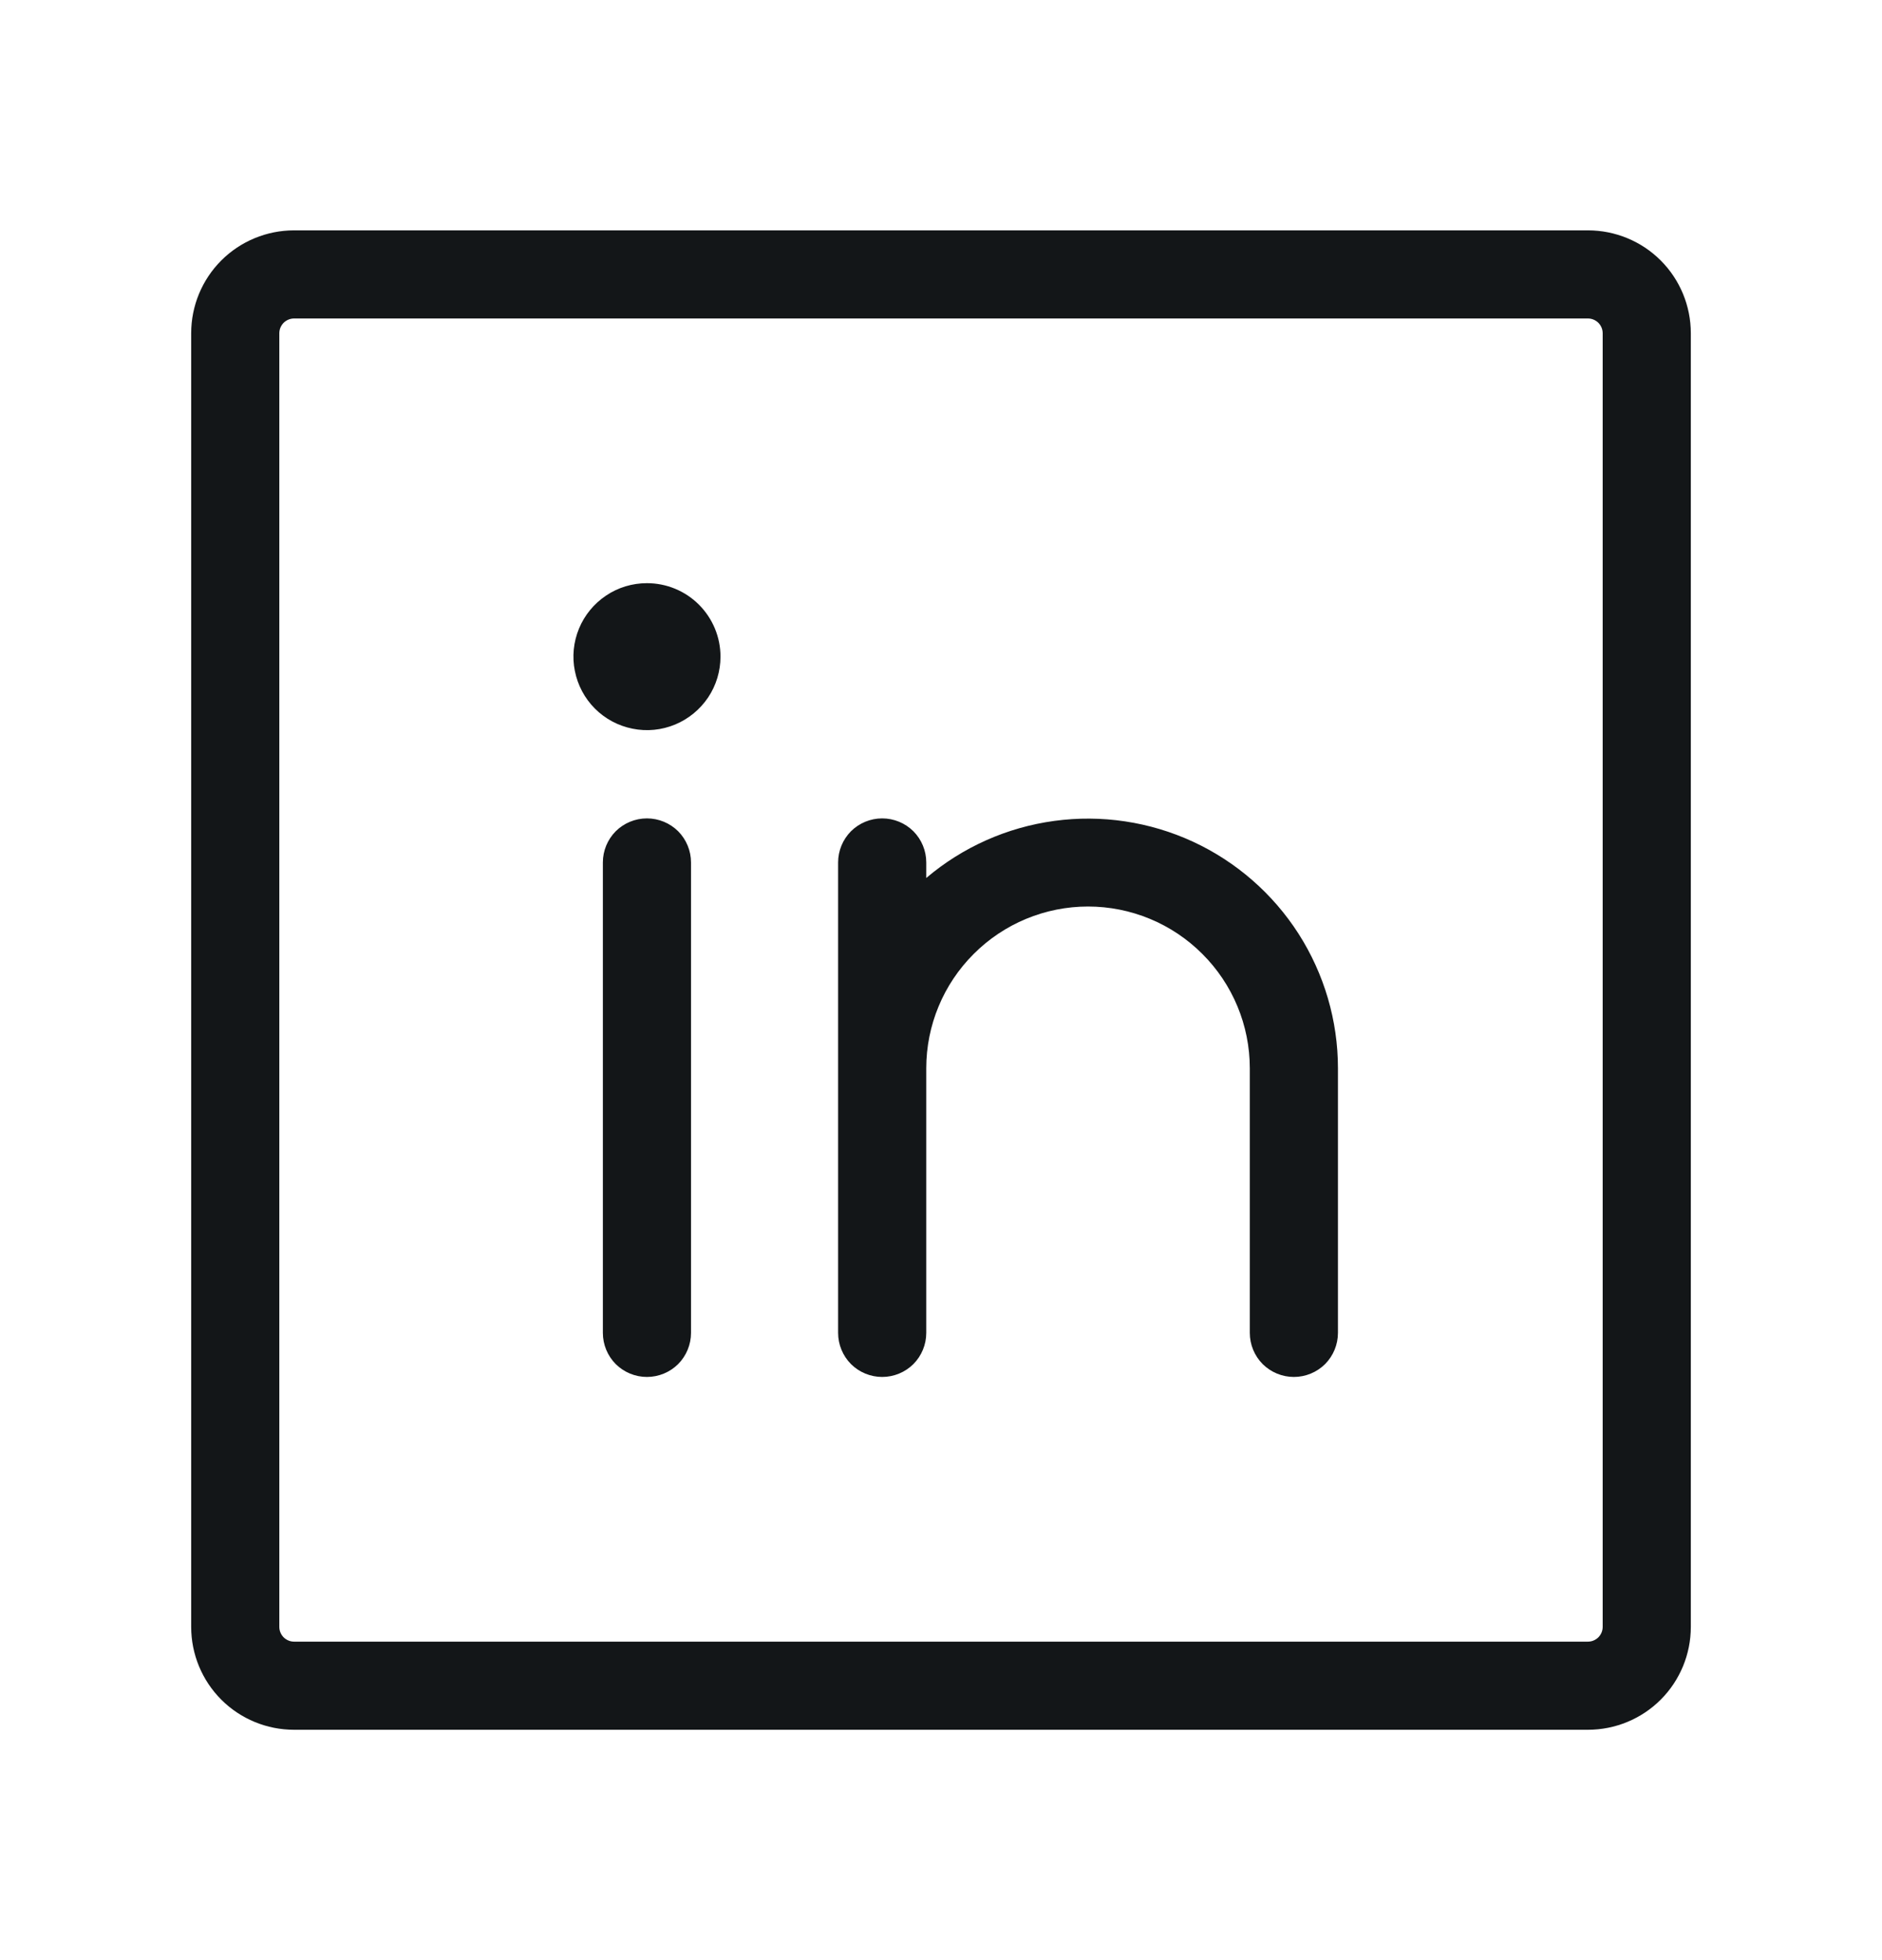 <svg width="24" height="25" viewBox="0 0 24 25" fill="none" xmlns="http://www.w3.org/2000/svg">
<path d="M20.25 2.938H3.75C3.402 2.938 3.068 3.076 2.822 3.322C2.576 3.568 2.438 3.902 2.438 4.25V20.75C2.438 21.098 2.576 21.432 2.822 21.678C3.068 21.924 3.402 22.062 3.75 22.062H20.25C20.598 22.062 20.932 21.924 21.178 21.678C21.424 21.432 21.562 21.098 21.562 20.75V4.25C21.562 3.902 21.424 3.568 21.178 3.322C20.932 3.076 20.598 2.938 20.25 2.938ZM20.438 20.75C20.438 20.8 20.418 20.847 20.383 20.883C20.347 20.918 20.3 20.938 20.25 20.938H3.75C3.7 20.938 3.653 20.918 3.617 20.883C3.582 20.847 3.562 20.8 3.562 20.75V4.25C3.562 4.2 3.582 4.153 3.617 4.117C3.653 4.082 3.7 4.062 3.75 4.062H20.25C20.3 4.062 20.347 4.082 20.383 4.117C20.418 4.153 20.438 4.2 20.438 4.25V20.75ZM8.812 11V17C8.812 17.149 8.753 17.292 8.648 17.398C8.542 17.503 8.399 17.562 8.25 17.562C8.101 17.562 7.958 17.503 7.852 17.398C7.747 17.292 7.688 17.149 7.688 17V11C7.688 10.851 7.747 10.708 7.852 10.602C7.958 10.497 8.101 10.438 8.25 10.438C8.399 10.438 8.542 10.497 8.648 10.602C8.753 10.708 8.812 10.851 8.812 11ZM17.062 13.625V17C17.062 17.149 17.003 17.292 16.898 17.398C16.792 17.503 16.649 17.562 16.5 17.562C16.351 17.562 16.208 17.503 16.102 17.398C15.997 17.292 15.938 17.149 15.938 17V13.625C15.938 13.078 15.72 12.553 15.333 12.167C14.947 11.78 14.422 11.562 13.875 11.562C13.328 11.562 12.803 11.78 12.417 12.167C12.03 12.553 11.812 13.078 11.812 13.625V17C11.812 17.149 11.753 17.292 11.648 17.398C11.542 17.503 11.399 17.562 11.25 17.562C11.101 17.562 10.958 17.503 10.852 17.398C10.747 17.292 10.688 17.149 10.688 17V11C10.688 10.851 10.747 10.708 10.852 10.602C10.958 10.497 11.101 10.438 11.25 10.438C11.399 10.438 11.542 10.497 11.648 10.602C11.753 10.708 11.812 10.851 11.812 11V11.198C12.276 10.804 12.842 10.552 13.445 10.47C14.047 10.388 14.661 10.48 15.213 10.735C15.764 10.99 16.232 11.398 16.56 11.91C16.887 12.422 17.062 13.017 17.062 13.625ZM9.188 8.375C9.188 8.56 9.133 8.742 9.03 8.896C8.926 9.05 8.78 9.17 8.609 9.241C8.437 9.312 8.249 9.331 8.067 9.294C7.885 9.258 7.718 9.169 7.587 9.038C7.456 8.907 7.367 8.74 7.331 8.558C7.294 8.376 7.313 8.188 7.384 8.016C7.455 7.845 7.575 7.699 7.729 7.596C7.883 7.492 8.065 7.438 8.25 7.438C8.499 7.438 8.737 7.536 8.913 7.712C9.089 7.888 9.188 8.126 9.188 8.375Z" fill="#131618"/>
</svg>
